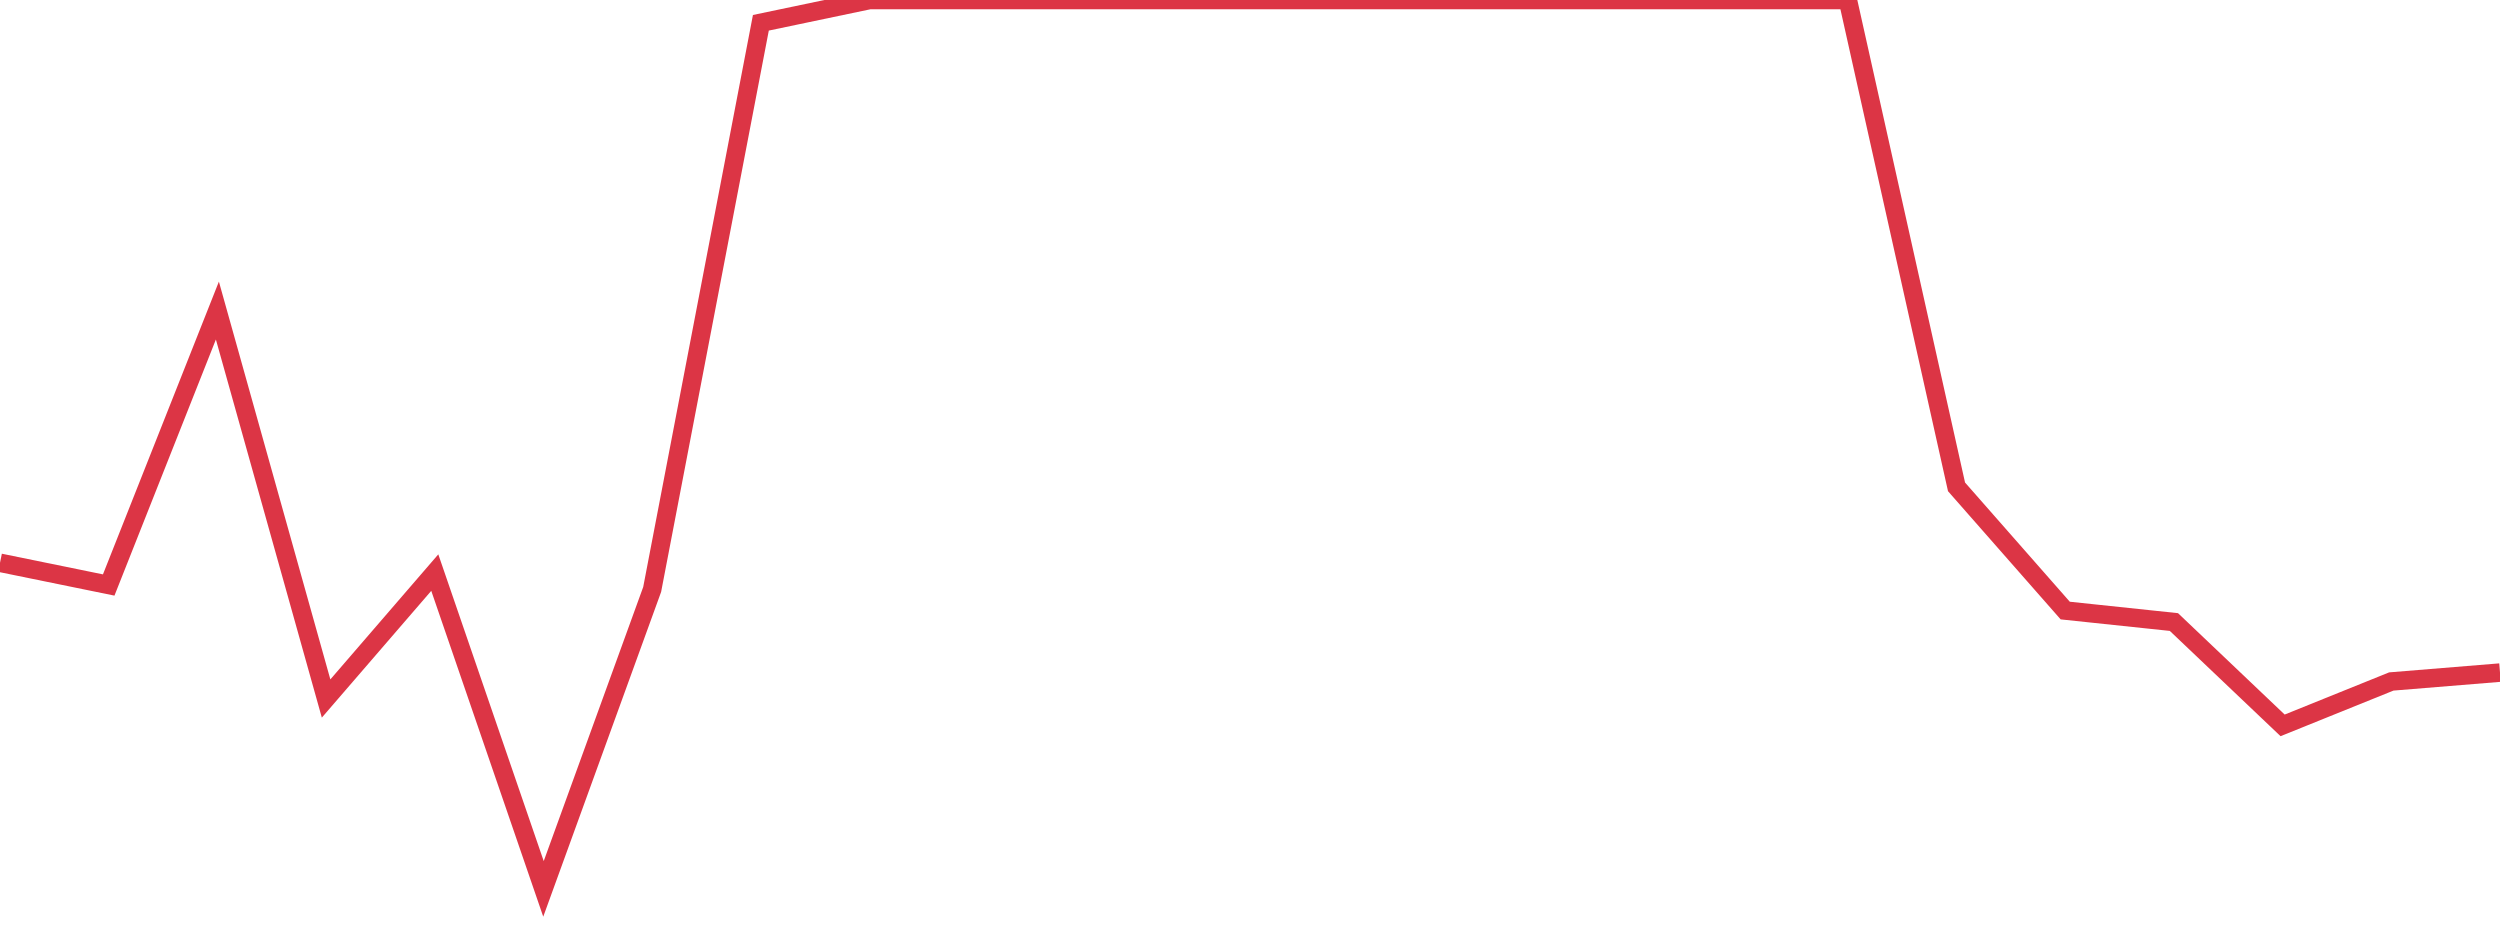 <?xml version="1.0" standalone="no"?>
<!DOCTYPE svg PUBLIC "-//W3C//DTD SVG 1.1//EN" "http://www.w3.org/Graphics/SVG/1.1/DTD/svg11.dtd">
<svg width="135" height="50" viewBox="0 0 135 50" preserveAspectRatio="none" class="sparkline" xmlns="http://www.w3.org/2000/svg"
xmlns:xlink="http://www.w3.org/1999/xlink"><path  class="sparkline--line" d="M 0 30.39 L 0 30.39 L 5.87 31.59 L 11.739 16.77 L 17.609 37.72 L 23.478 30.92 L 29.348 48 L 35.217 31.83 L 41.087 1.23 L 46.957 0 L 52.826 0 L 58.696 0 L 64.565 0 L 70.435 0 L 76.304 0 L 82.174 0 L 88.043 0 L 93.913 0 L 99.783 0 L 105.652 26.29 L 111.522 32.97 L 117.391 33.59 L 123.261 39.17 L 129.13 36.8 L 135 36.32" fill="none" stroke-width="1" stroke="#dc3545"></path></svg>